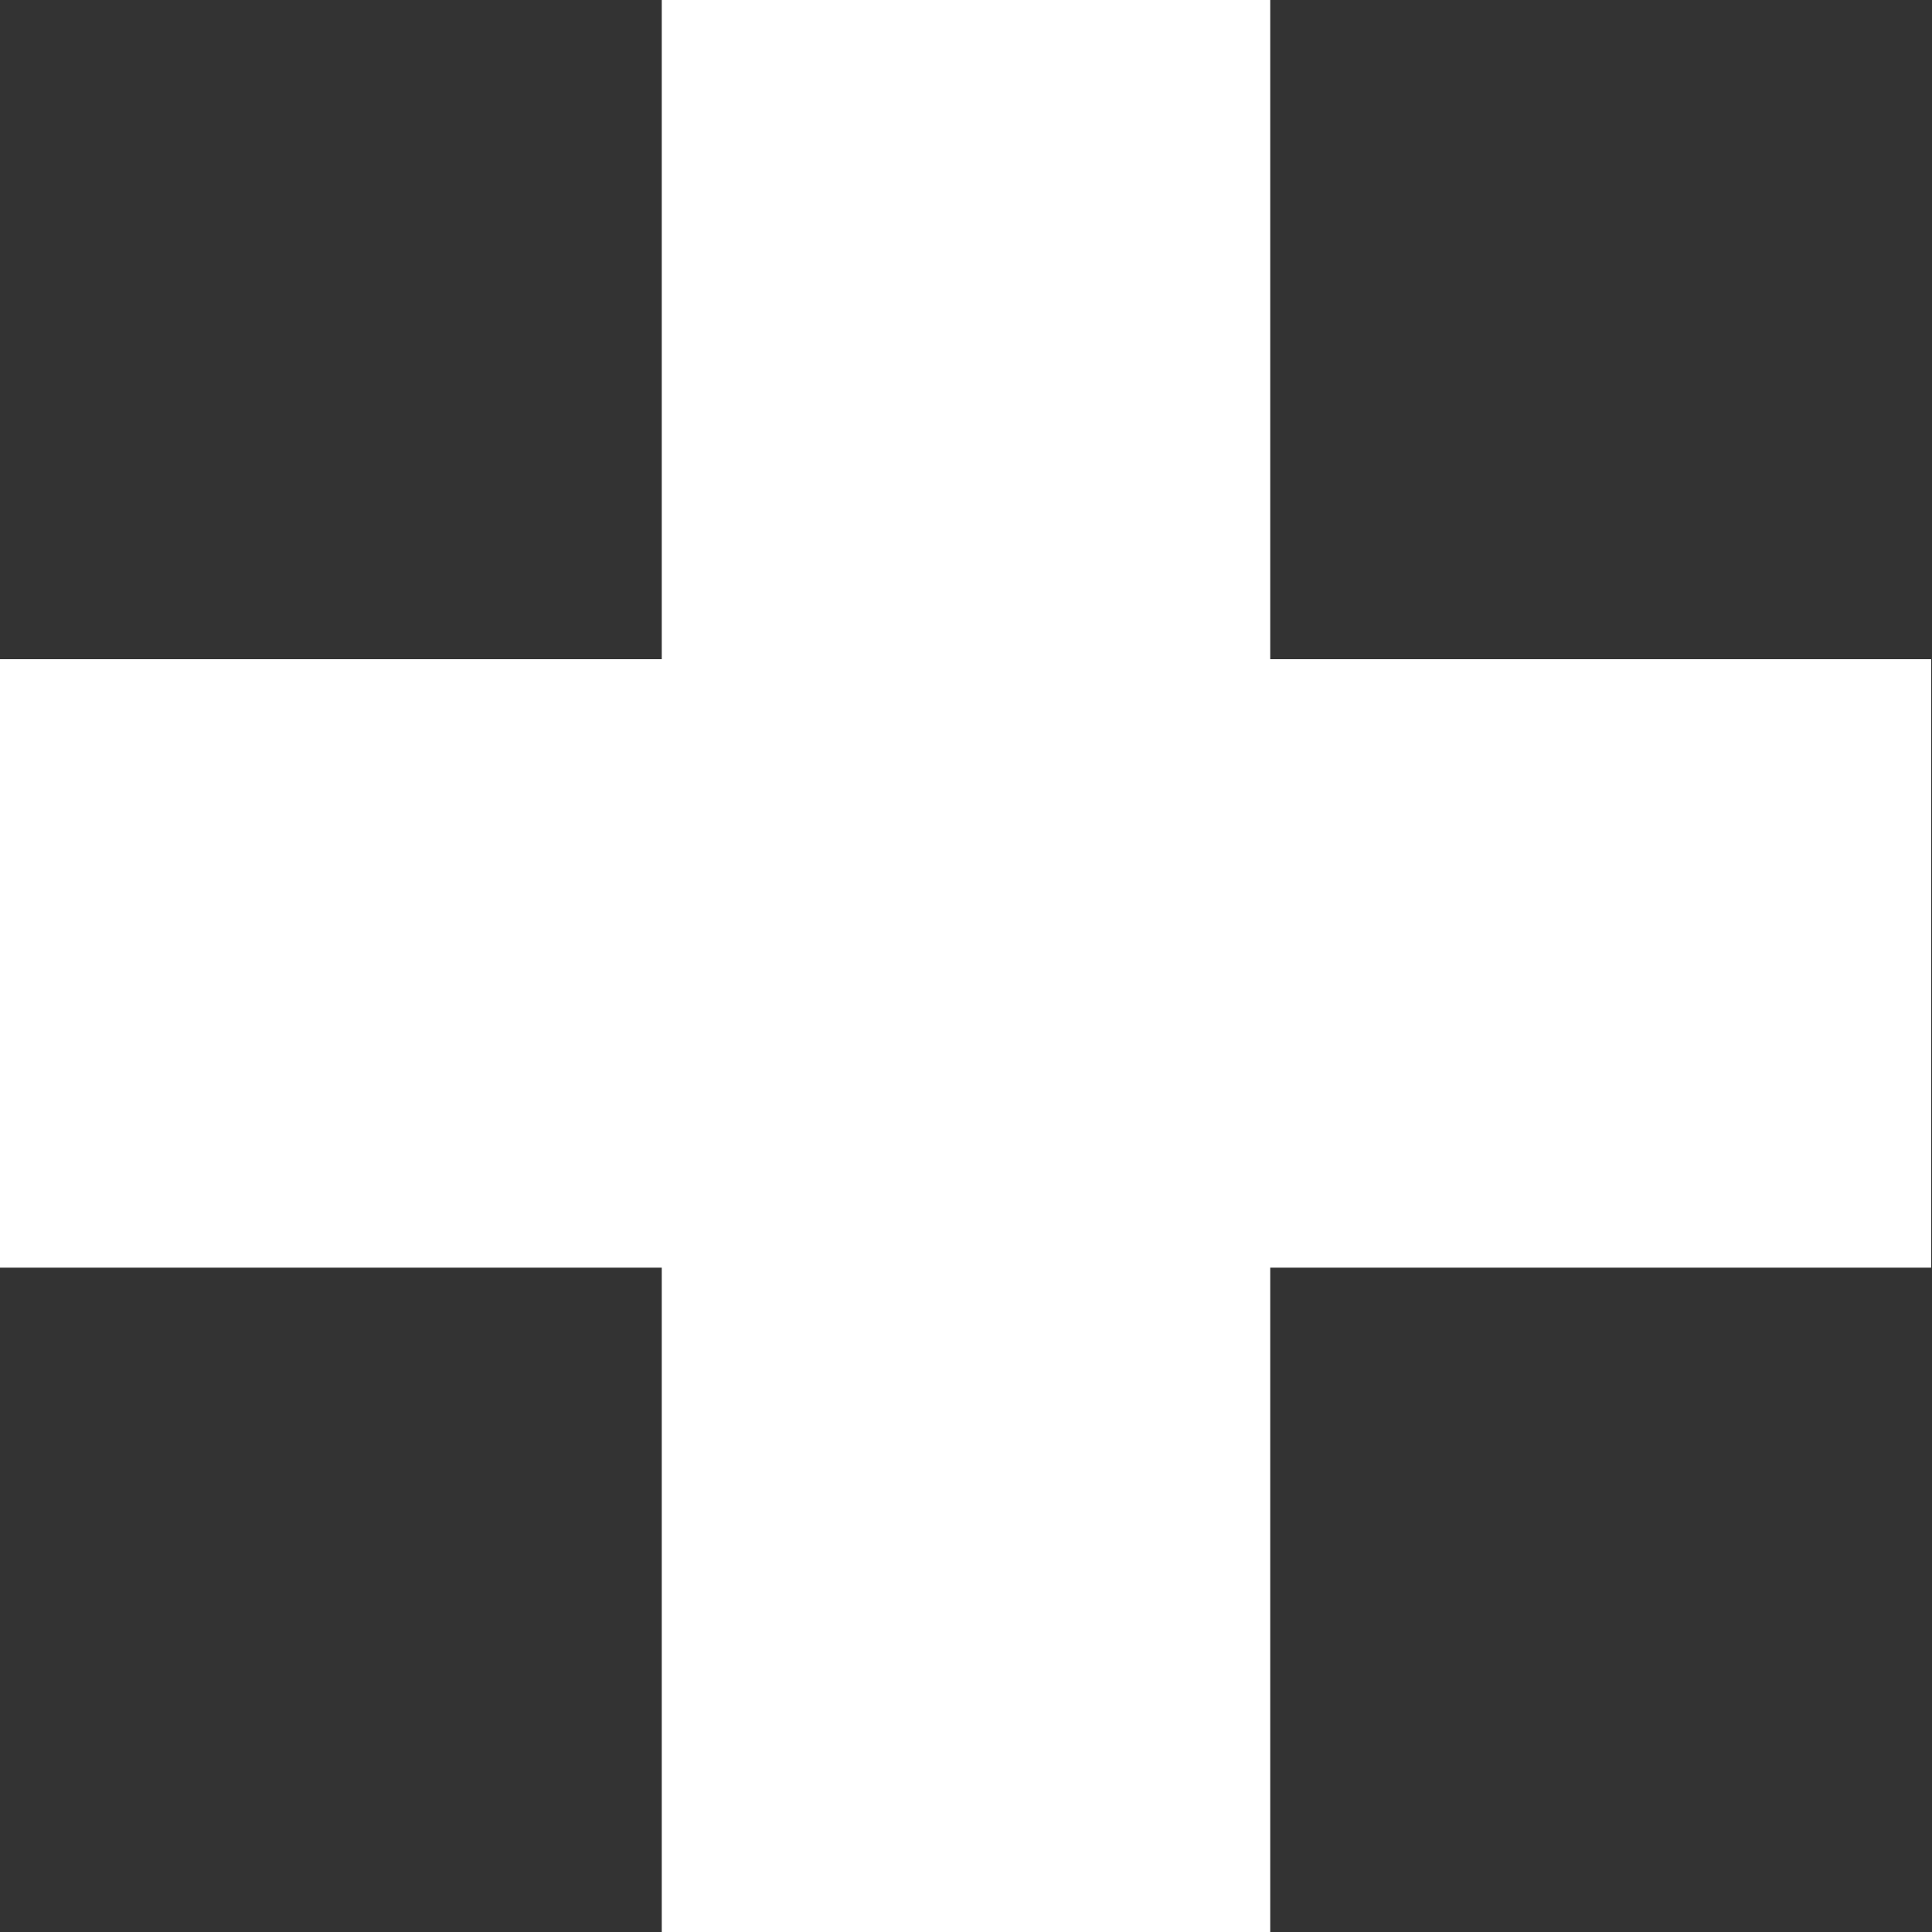 <?xml version="1.0" encoding="utf-8"?>
<!-- Generator: Adobe Illustrator 16.0.3, SVG Export Plug-In . SVG Version: 6.00 Build 0)  -->
<!DOCTYPE svg PUBLIC "-//W3C//DTD SVG 1.1//EN" "http://www.w3.org/Graphics/SVG/1.1/DTD/svg11.dtd">
<svg version="1.1" xmlns="http://www.w3.org/2000/svg" xmlns:xlink="http://www.w3.org/1999/xlink" x="0px" y="0px" width="18px"
	 height="18px" viewBox="0 0 18 18" enable-background="new 0 0 18 18" xml:space="preserve">
<rect x="0" y="0" width="18" height="18" fill="#333333" stroke="none"/>
<g id="Ebene_1" display="none">
	<rect display="inline" fill="#222221" width="18" height="18"/>
</g>
<g id="Ebene_2">
	<line fill="none" stroke="#FFFFFF" stroke-width="5.669" stroke-miterlimit="10" x1="-0.008" y1="8.976" x2="17.992" y2="8.976"/>
	<line fill="none" stroke="#FFFFFF" stroke-width="5.669" stroke-miterlimit="10" x1="9" y1="0" x2="9" y2="18"/>
</g>
</svg>
